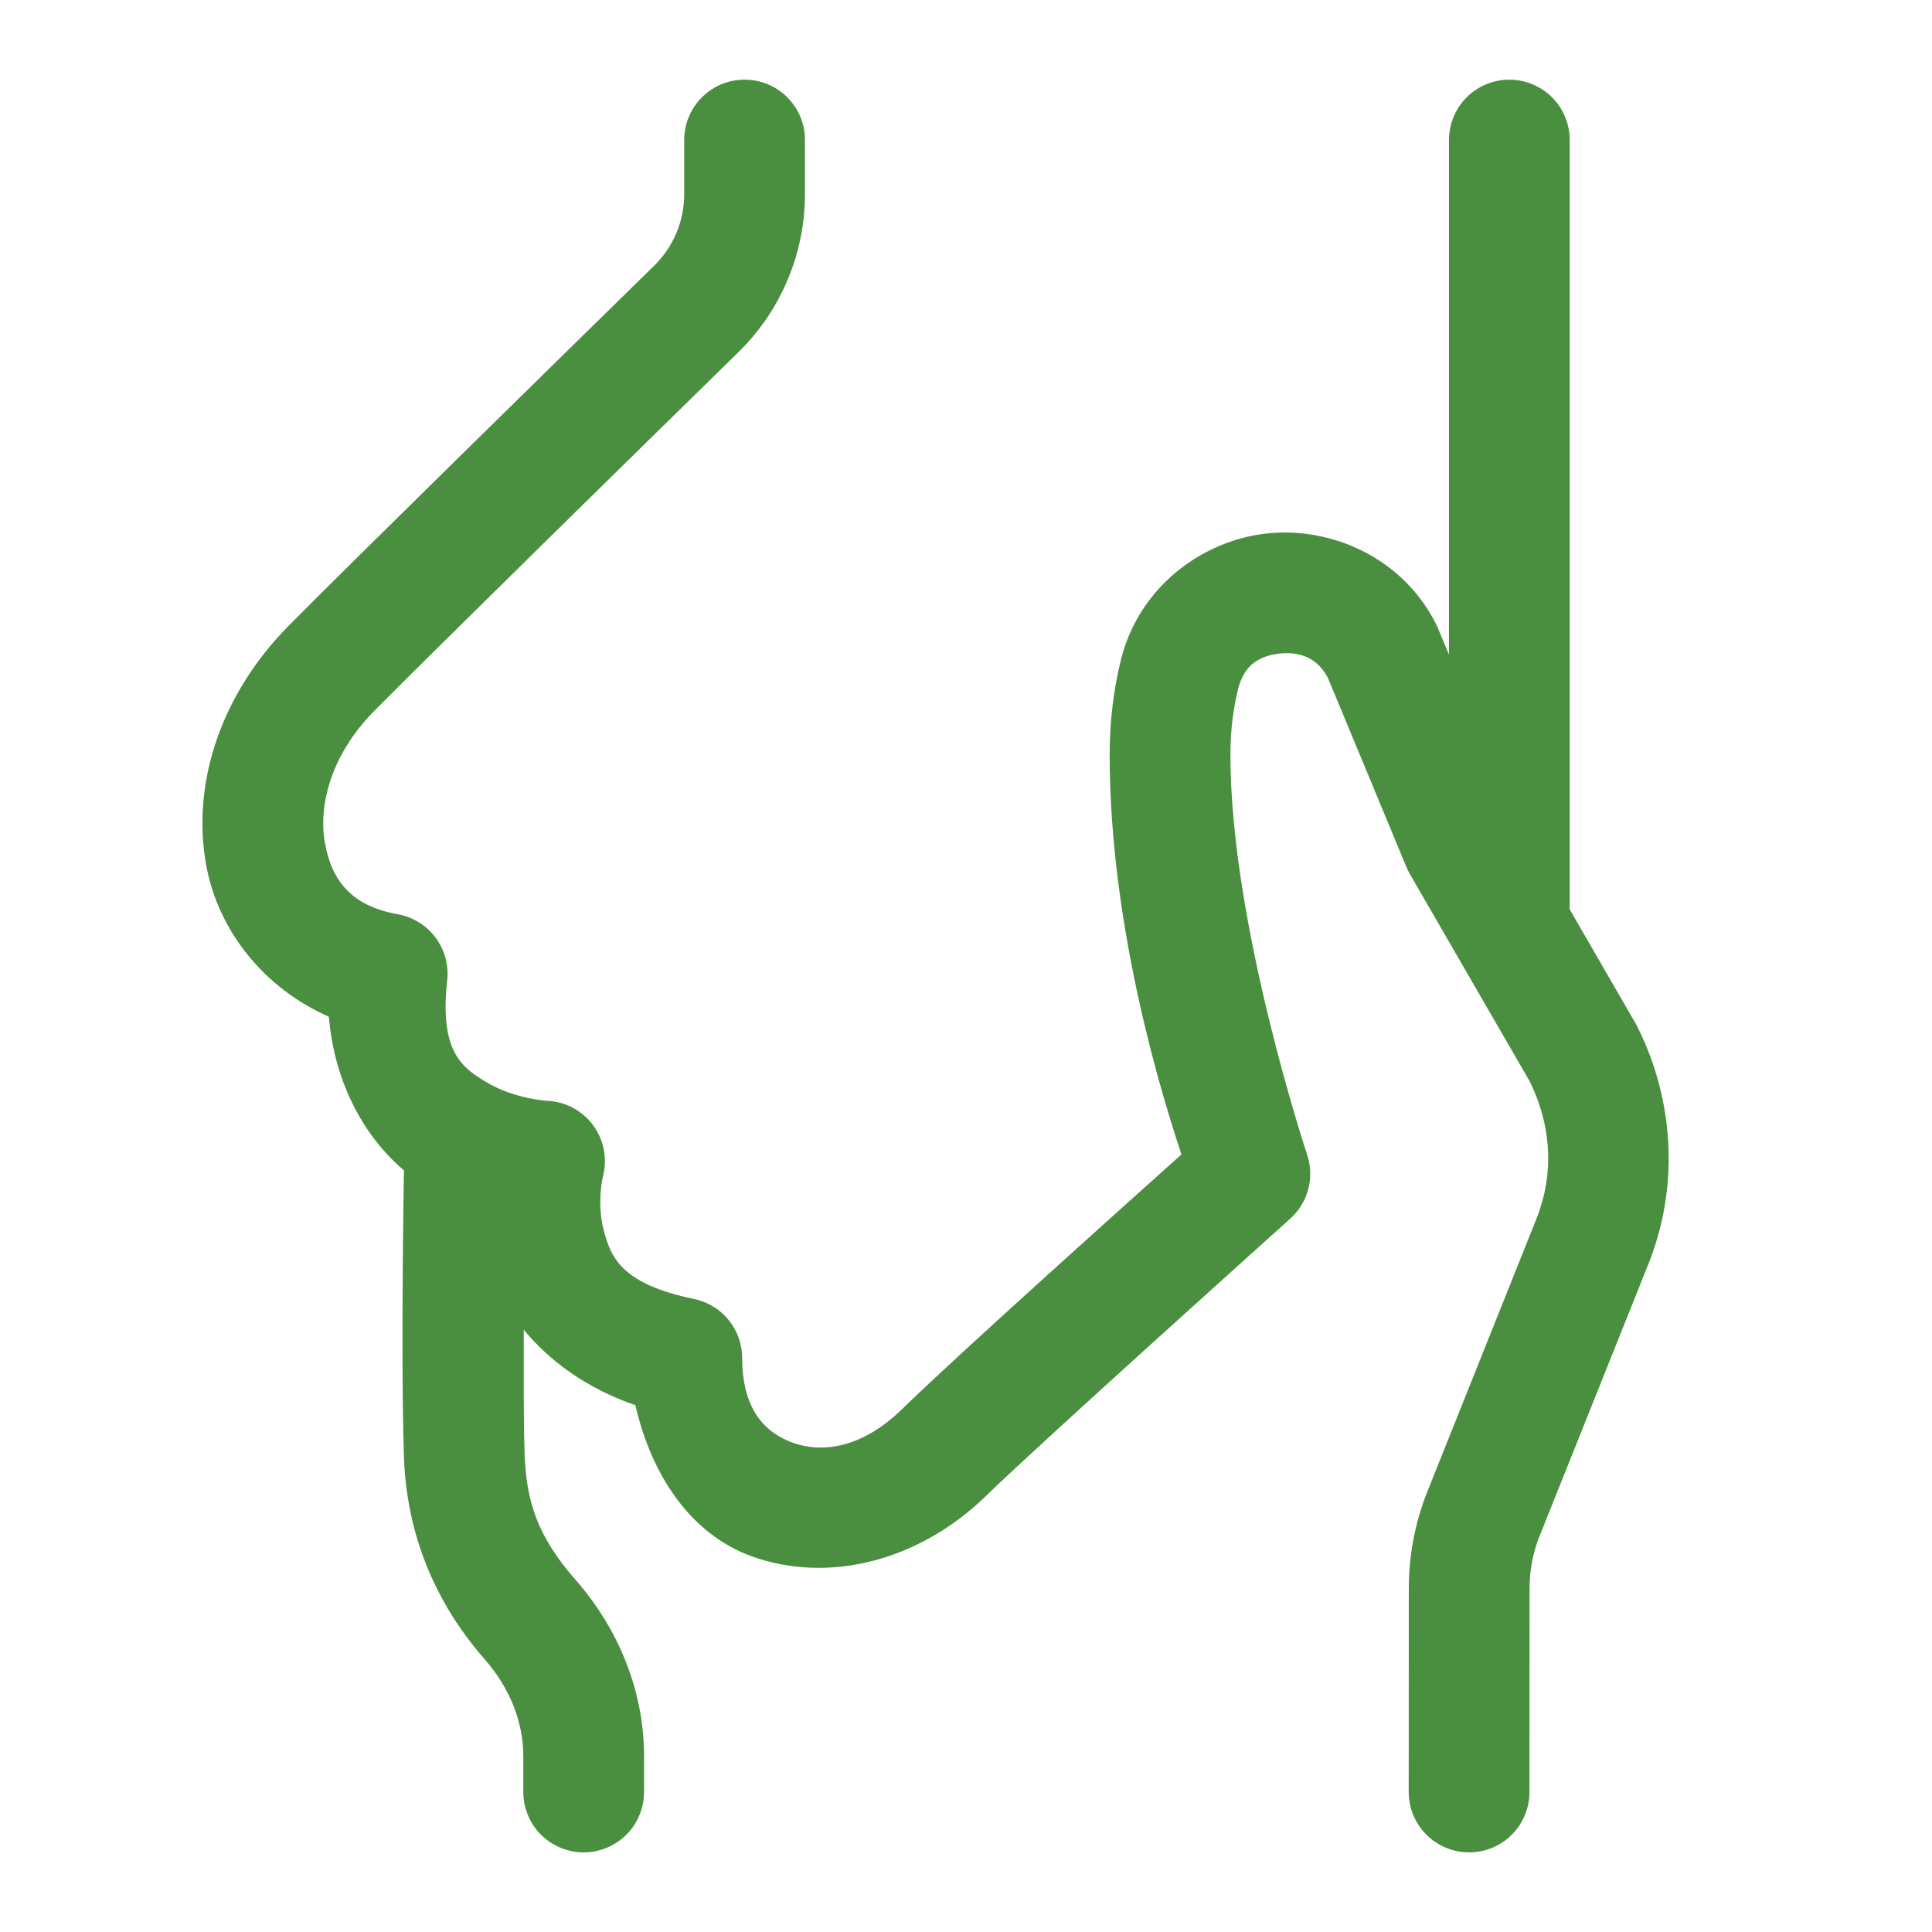 <svg width="56" height="56" viewBox="0 0 56 56" fill="none" xmlns="http://www.w3.org/2000/svg">
<path d="M21.555 2.309C21.091 2.316 20.649 2.507 20.326 2.84C20.003 3.173 19.826 3.62 19.832 4.084V5.622C19.832 6.412 19.521 7.152 18.96 7.702C16.175 10.43 10.089 16.395 8.364 18.141C6.374 20.154 5.548 22.749 5.978 25.086C6.327 26.981 7.649 28.641 9.533 29.47C9.699 31.466 10.616 32.999 11.709 33.925C11.708 33.949 11.707 33.972 11.707 33.996C11.707 33.996 11.615 39.265 11.707 42.194C11.77 44.232 12.462 46.286 14.051 48.098C14.768 48.916 15.168 49.9 15.168 50.901V51.917C15.165 52.149 15.207 52.379 15.294 52.594C15.38 52.81 15.509 53.006 15.672 53.171C15.835 53.336 16.029 53.467 16.242 53.556C16.456 53.646 16.686 53.692 16.918 53.692C17.15 53.692 17.38 53.646 17.593 53.556C17.807 53.467 18.001 53.336 18.164 53.171C18.327 53.006 18.456 52.81 18.542 52.594C18.628 52.379 18.671 52.149 18.668 51.917V50.901C18.668 48.971 17.899 47.179 16.683 45.792C15.566 44.518 15.248 43.507 15.204 42.085C15.204 42.084 15.204 42.083 15.204 42.083C15.174 41.127 15.181 39.796 15.182 38.544C15.918 39.437 16.987 40.237 18.417 40.731C18.88 42.753 20.015 44.467 21.785 45.109C23.97 45.901 26.611 45.285 28.601 43.34C30.109 41.867 37.396 35.326 37.396 35.326C37.652 35.097 37.835 34.797 37.922 34.464C38.008 34.132 37.995 33.781 37.884 33.456C37.884 33.456 35.664 26.791 35.664 21.88C35.664 21.153 35.75 20.52 35.888 19.966C36.062 19.268 36.514 19.004 37.1 18.943C37.682 18.882 38.196 19.074 38.495 19.661L40.769 25.139C40.798 25.209 40.833 25.278 40.871 25.344L44.332 31.332C44.991 32.655 45.041 34.061 44.531 35.336L41.377 43.224C41.017 44.121 40.835 45.077 40.835 46.041L40.832 51.917C40.829 52.149 40.872 52.379 40.958 52.594C41.045 52.81 41.173 53.006 41.336 53.171C41.499 53.336 41.693 53.467 41.907 53.556C42.121 53.646 42.35 53.692 42.582 53.692C42.814 53.692 43.044 53.646 43.258 53.556C43.472 53.467 43.666 53.336 43.829 53.171C43.992 53.006 44.12 52.81 44.206 52.594C44.293 52.379 44.336 52.149 44.332 51.917L44.335 46.041C44.335 45.52 44.431 45.007 44.624 44.528C44.625 44.526 44.626 44.525 44.626 44.523L47.78 36.637C48.662 34.433 48.548 31.936 47.459 29.757C47.443 29.726 47.426 29.695 47.408 29.664L45.497 26.355C45.499 26.32 45.499 26.285 45.499 26.25V4.084C45.502 3.852 45.459 3.622 45.373 3.407C45.286 3.191 45.158 2.995 44.995 2.83C44.833 2.665 44.639 2.534 44.425 2.445C44.211 2.355 43.981 2.309 43.749 2.309C43.517 2.309 43.288 2.355 43.074 2.445C42.86 2.534 42.666 2.665 42.503 2.83C42.34 2.995 42.212 3.191 42.125 3.407C42.039 3.622 41.996 3.852 41.999 4.084V18.975L41.682 18.214C41.667 18.176 41.65 18.139 41.632 18.102C40.663 16.163 38.597 15.268 36.738 15.461C34.879 15.654 33.025 16.985 32.492 19.118C32.285 19.95 32.164 20.873 32.164 21.88C32.164 26.983 33.754 31.983 34.245 33.462C33.158 34.436 27.795 39.235 26.153 40.838C24.965 42 23.805 42.117 22.979 41.818C22.154 41.519 21.516 40.84 21.512 39.36C21.511 38.958 21.371 38.568 21.117 38.257C20.862 37.946 20.509 37.732 20.115 37.651C18.005 37.214 17.705 36.444 17.499 35.659C17.293 34.874 17.472 34.116 17.472 34.116C17.541 33.861 17.552 33.593 17.504 33.334C17.455 33.074 17.348 32.828 17.191 32.615C17.034 32.402 16.83 32.228 16.596 32.105C16.361 31.983 16.102 31.914 15.838 31.906C15.838 31.906 14.934 31.848 14.161 31.403C13.387 30.957 12.735 30.493 12.962 28.415C13.011 27.974 12.89 27.531 12.624 27.176C12.359 26.821 11.968 26.579 11.531 26.501C10.199 26.263 9.621 25.539 9.421 24.453C9.221 23.367 9.577 21.892 10.852 20.602C12.485 18.95 18.626 12.928 21.409 10.202C22.642 8.995 23.332 7.342 23.332 5.622V4.084C23.336 3.85 23.292 3.617 23.204 3.4C23.116 3.183 22.985 2.986 22.819 2.82C22.653 2.655 22.456 2.524 22.239 2.436C22.022 2.349 21.789 2.305 21.555 2.309Z" fill="#4A8F3F"/>
</svg>
